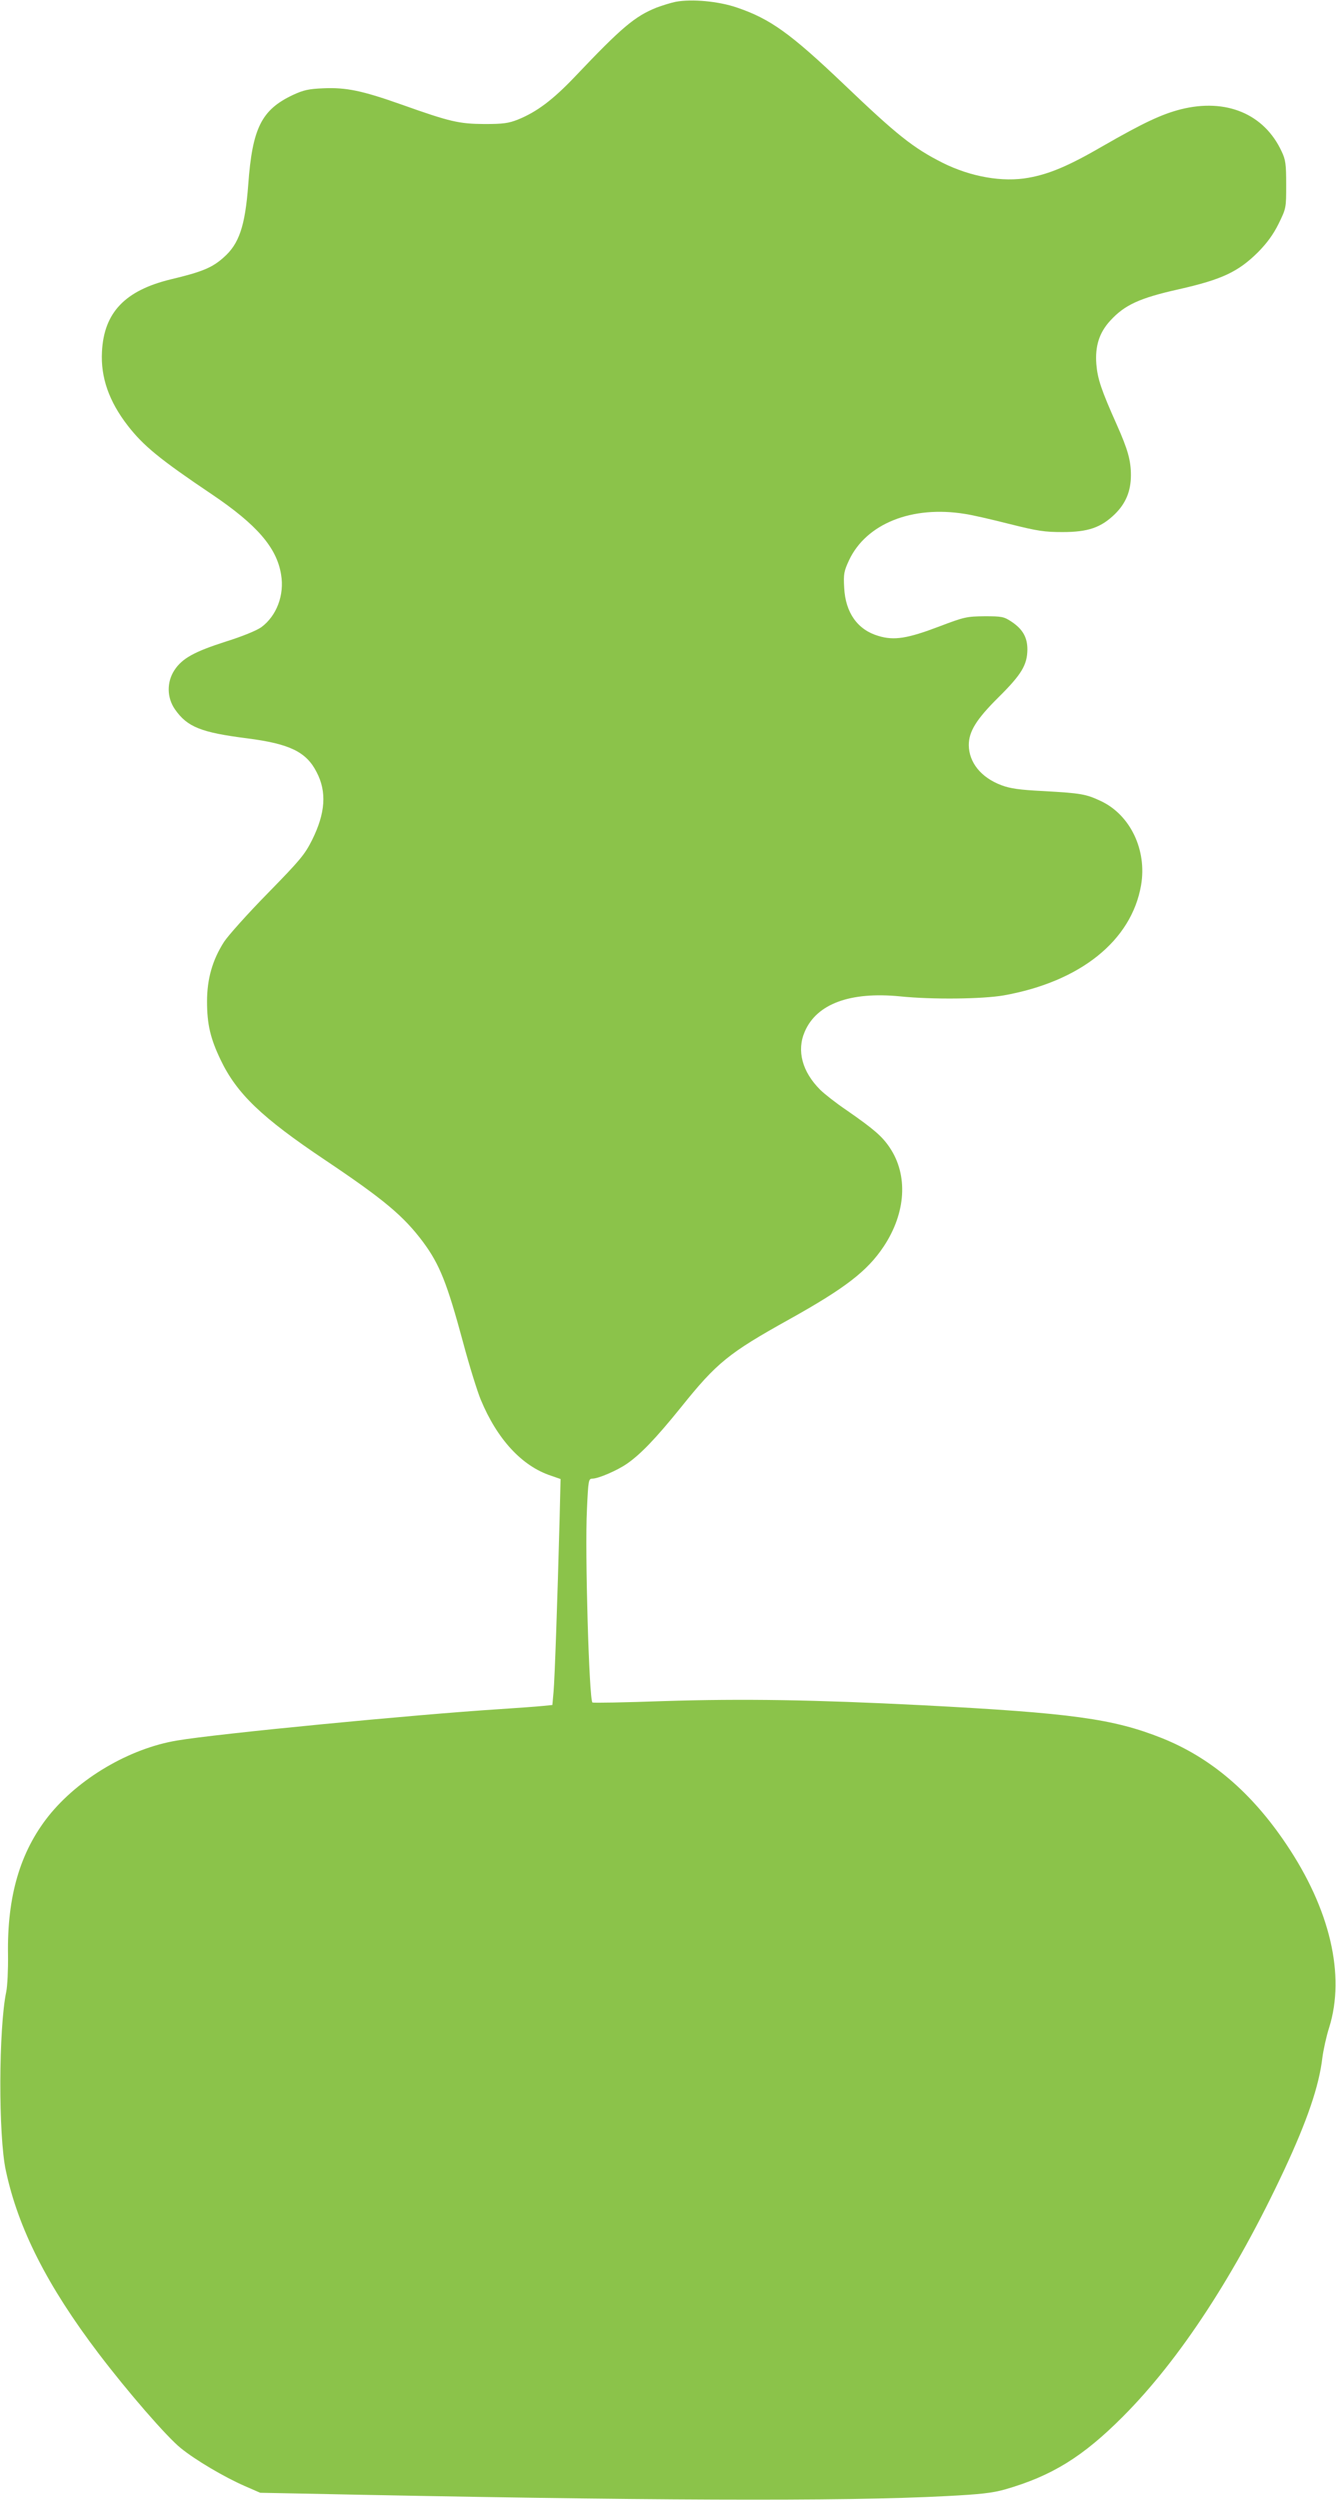 <?xml version="1.0" standalone="no"?>
<!DOCTYPE svg PUBLIC "-//W3C//DTD SVG 20010904//EN"
 "http://www.w3.org/TR/2001/REC-SVG-20010904/DTD/svg10.dtd">
<svg version="1.0" xmlns="http://www.w3.org/2000/svg"
 width="684pt" height="1280pt" viewBox="0 0 684 1280"
 preserveAspectRatio="xMidYMid meet">
<g transform="translate(0,1280) scale(0.1,-0.1)"
fill="#8bc34a" stroke="none">
<path d="M3460 12791 c-25 -5 -69 -19 -99 -30 -111 -45 -177 -100 -416 -352
-115 -121 -197 -182 -293 -221 -48 -19 -75 -23 -172 -23 -131 1 -175 11 -428
101 -198 70 -280 87 -396 82 -75 -3 -102 -9 -156 -34 -161 -76 -208 -169 -229
-459 -16 -213 -47 -304 -126 -373 -59 -53 -111 -74 -270 -112 -235 -57 -343
-170 -353 -371 -7 -131 36 -254 132 -378 80 -103 162 -171 431 -352 230 -155
332 -273 354 -410 18 -106 -23 -212 -101 -270 -26 -18 -97 -47 -183 -74 -159
-51 -222 -85 -262 -146 -40 -61 -39 -141 3 -201 63 -90 133 -118 369 -148 218
-28 303 -69 356 -173 53 -101 45 -210 -23 -347 -38 -76 -62 -104 -229 -275
-102 -104 -202 -216 -222 -247 -59 -92 -87 -189 -87 -305 0 -117 17 -189 69
-298 83 -174 210 -296 537 -515 301 -202 401 -286 501 -420 84 -114 122 -209
204 -513 32 -120 73 -251 90 -292 84 -203 211 -341 360 -390 l49 -17 -5 -206
c-11 -417 -25 -819 -31 -884 l-6 -67 -51 -5 c-29 -3 -126 -10 -217 -16 -439
-28 -1450 -126 -1655 -161 -243 -41 -503 -194 -657 -387 -145 -183 -212 -411
-207 -710 1 -76 -3 -160 -9 -189 -39 -185 -41 -738 -2 -916 63 -296 213 -591
474 -935 148 -195 349 -427 421 -485 76 -62 224 -149 327 -194 l80 -35 206 -4
c1775 -37 2778 -41 3307 -13 175 9 236 16 300 34 240 69 399 167 605 374 290
291 574 725 825 1262 118 253 178 429 195 573 5 39 20 109 35 156 84 268 4
607 -220 939 -178 265 -386 442 -635 542 -251 100 -464 129 -1230 169 -554 28
-914 34 -1324 21 -197 -7 -361 -10 -363 -7 -17 17 -39 770 -28 988 7 152 8
158 29 158 31 1 125 41 177 77 70 49 147 129 277 290 182 227 243 276 552 448
287 160 400 247 484 373 115 173 126 366 31 507 -39 58 -81 94 -219 190 -55
37 -116 85 -137 106 -92 92 -121 200 -79 297 61 143 233 206 488 181 165 -17
421 -14 531 5 392 70 654 280 703 564 31 180 -55 360 -206 431 -77 36 -101 40
-294 51 -122 6 -170 13 -215 30 -104 39 -166 116 -167 205 0 70 38 132 153
246 118 117 146 165 147 244 0 62 -24 104 -81 142 -39 26 -50 28 -138 28 -91
-1 -103 -3 -234 -53 -161 -61 -229 -72 -309 -48 -107 31 -170 119 -176 248 -4
69 -1 84 25 140 88 187 322 281 593 237 36 -5 139 -29 230 -52 143 -36 179
-41 270 -41 131 0 197 23 268 92 56 55 82 118 82 199 0 76 -16 132 -72 258
-80 179 -99 236 -105 311 -7 92 15 161 71 222 74 81 150 116 351 161 221 50
304 89 406 190 46 47 77 89 105 145 39 80 39 81 39 200 0 105 -3 128 -23 170
-89 193 -285 275 -518 216 -97 -25 -191 -69 -398 -188 -172 -100 -273 -143
-380 -162 -132 -24 -295 4 -441 77 -150 76 -232 141 -505 402 -273 260 -376
334 -546 392 -96 33 -231 45 -314 30z"/>
</g>
</svg>
